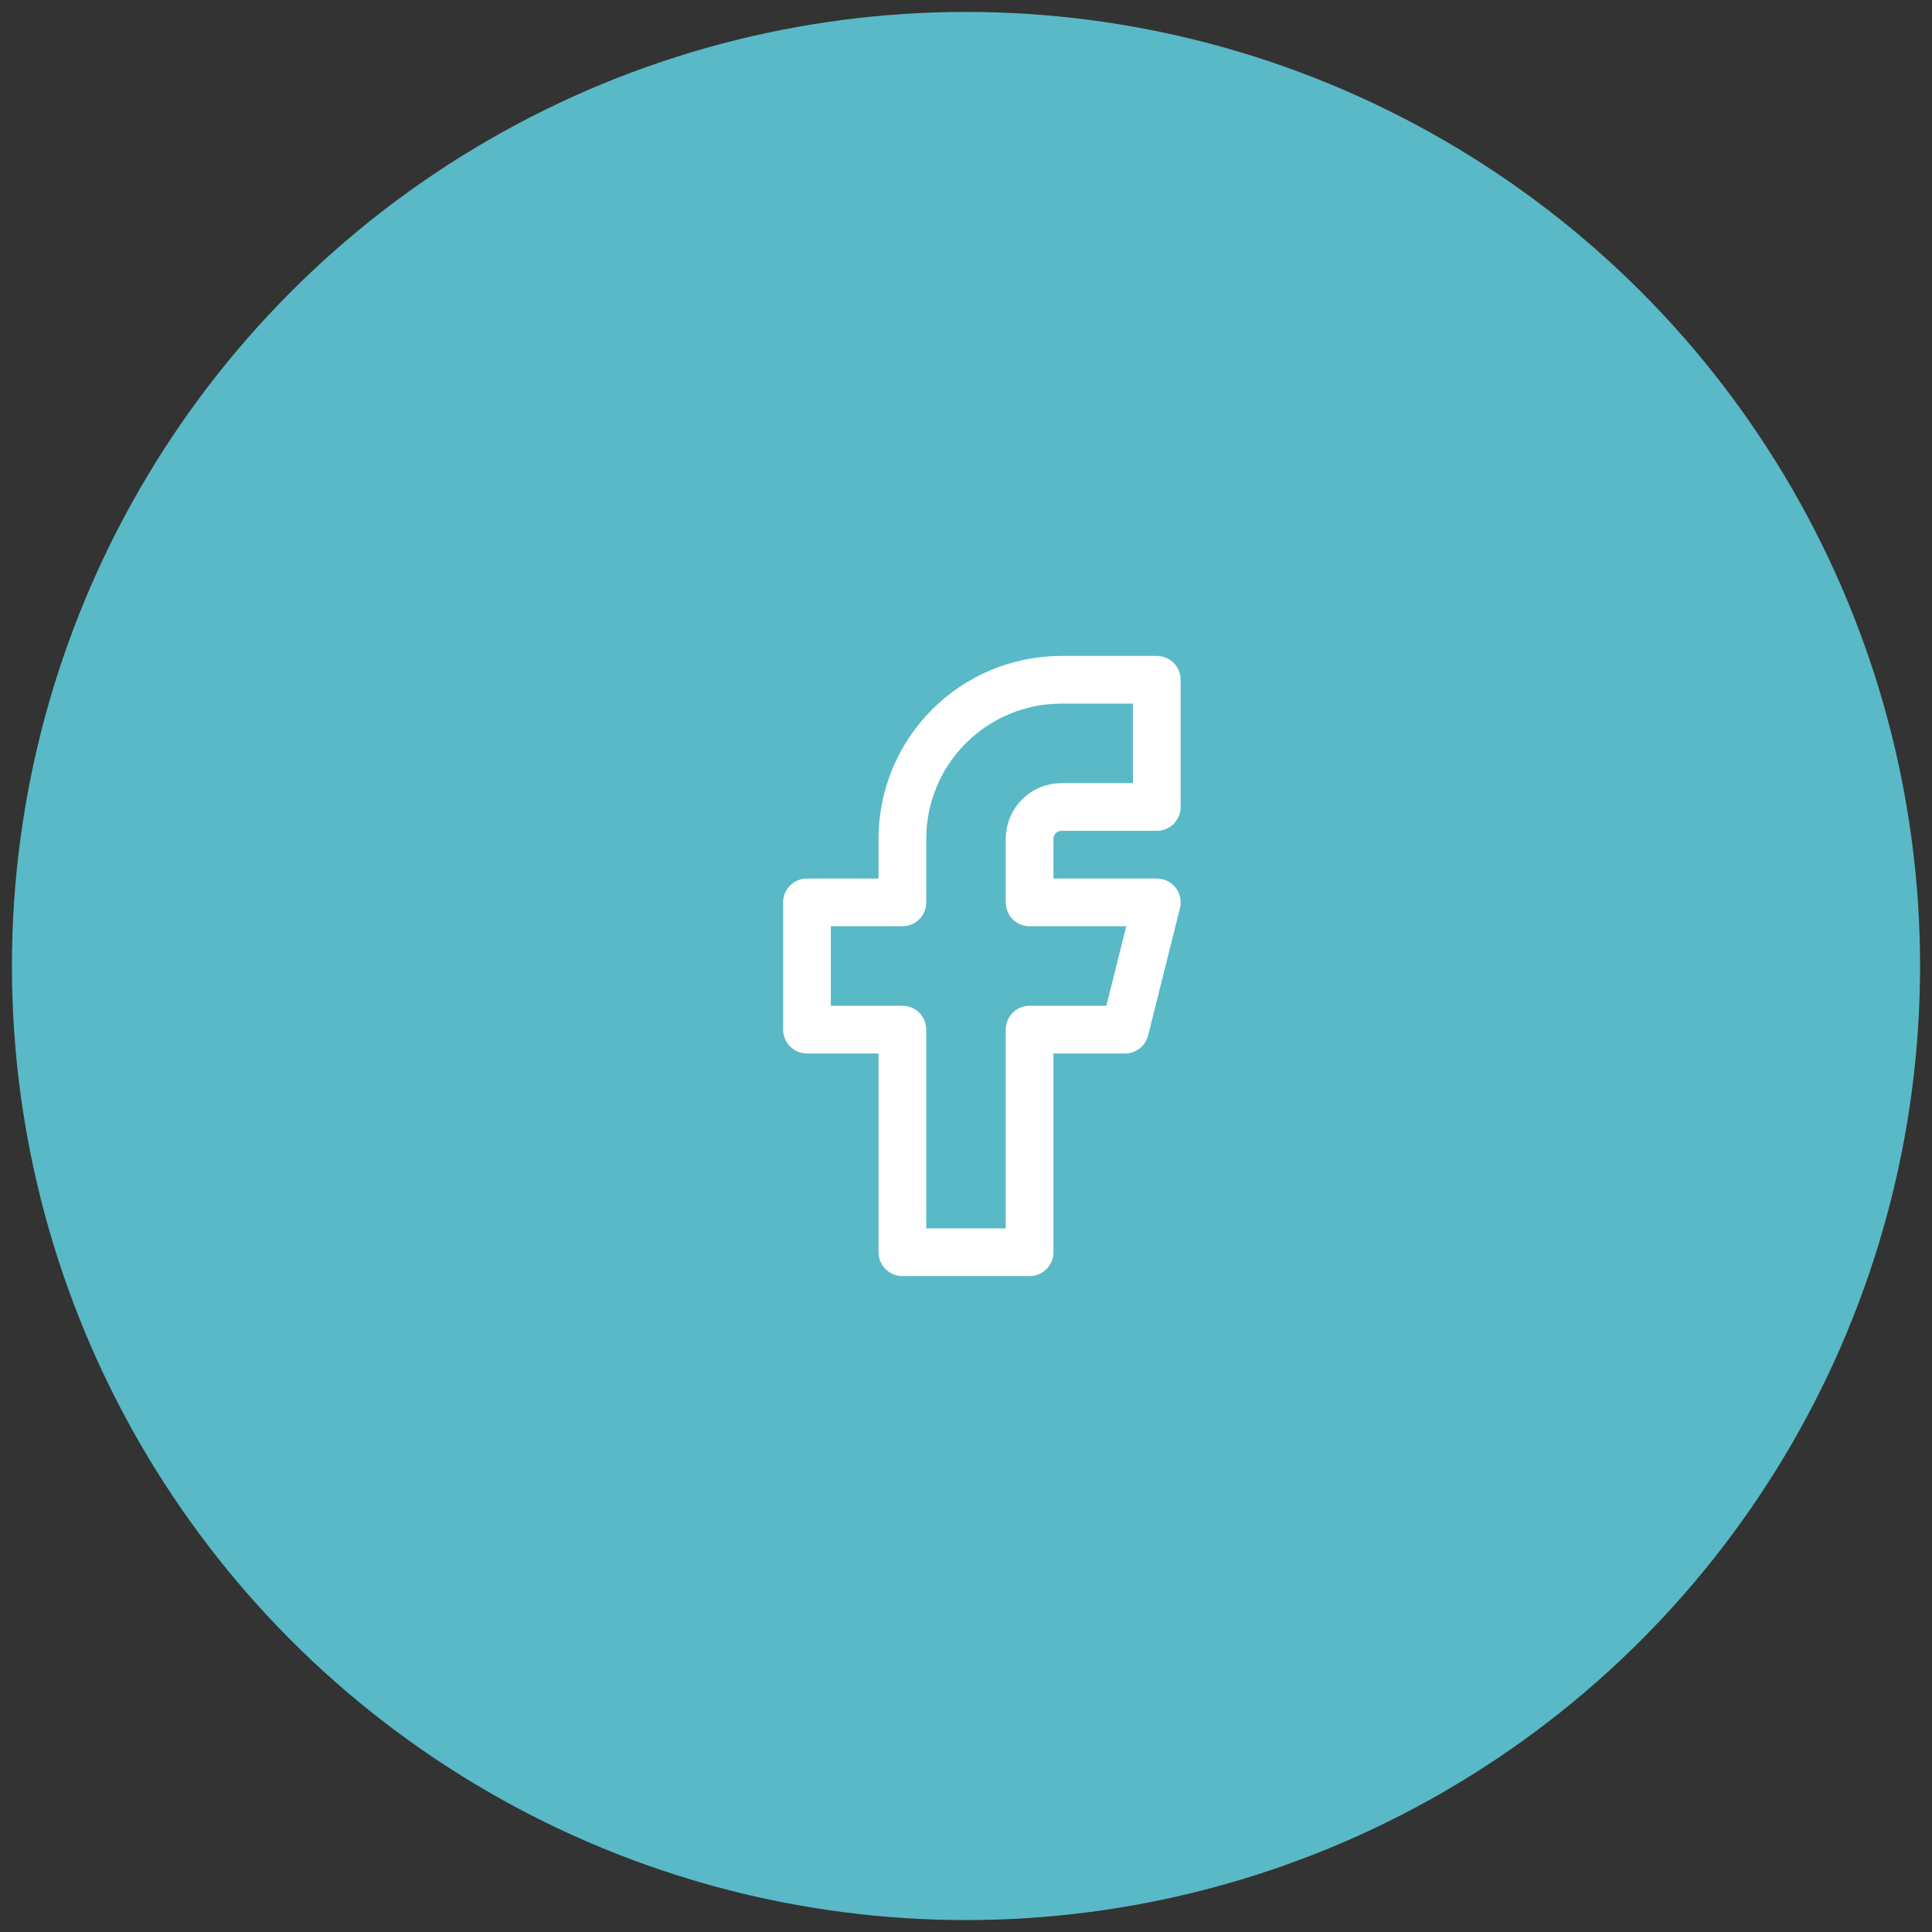 <svg width="81" height="81" viewBox="0 0 81 81" fill="none" xmlns="http://www.w3.org/2000/svg">
<rect x="0" y="0" width="81" height="81" fill="#333333" stroke="none"/>
<circle cx="40.5" cy="40.5" r="40" fill="#59B9C7"></circle>
<g clip-path="url(#clip0_61_3387)">
<path d="M33.833 37.833V43.167H37.833V52.5H43.166V43.167H47.166L48.5 37.833H43.166V35.167C43.166 34.813 43.307 34.474 43.557 34.224C43.807 33.974 44.146 33.833 44.5 33.833H48.5V28.5H44.5C42.732 28.5 41.036 29.202 39.786 30.453C38.535 31.703 37.833 33.399 37.833 35.167V37.833H33.833Z" stroke="white" stroke-width="2" stroke-linecap="round" stroke-linejoin="round"></path>
</g>
<defs>
<clipPath id="clip0_61_3387">
<rect width="32" height="32" fill="white" transform="translate(24.5 24.5)"></rect>
</clipPath>
</defs>
</svg>
